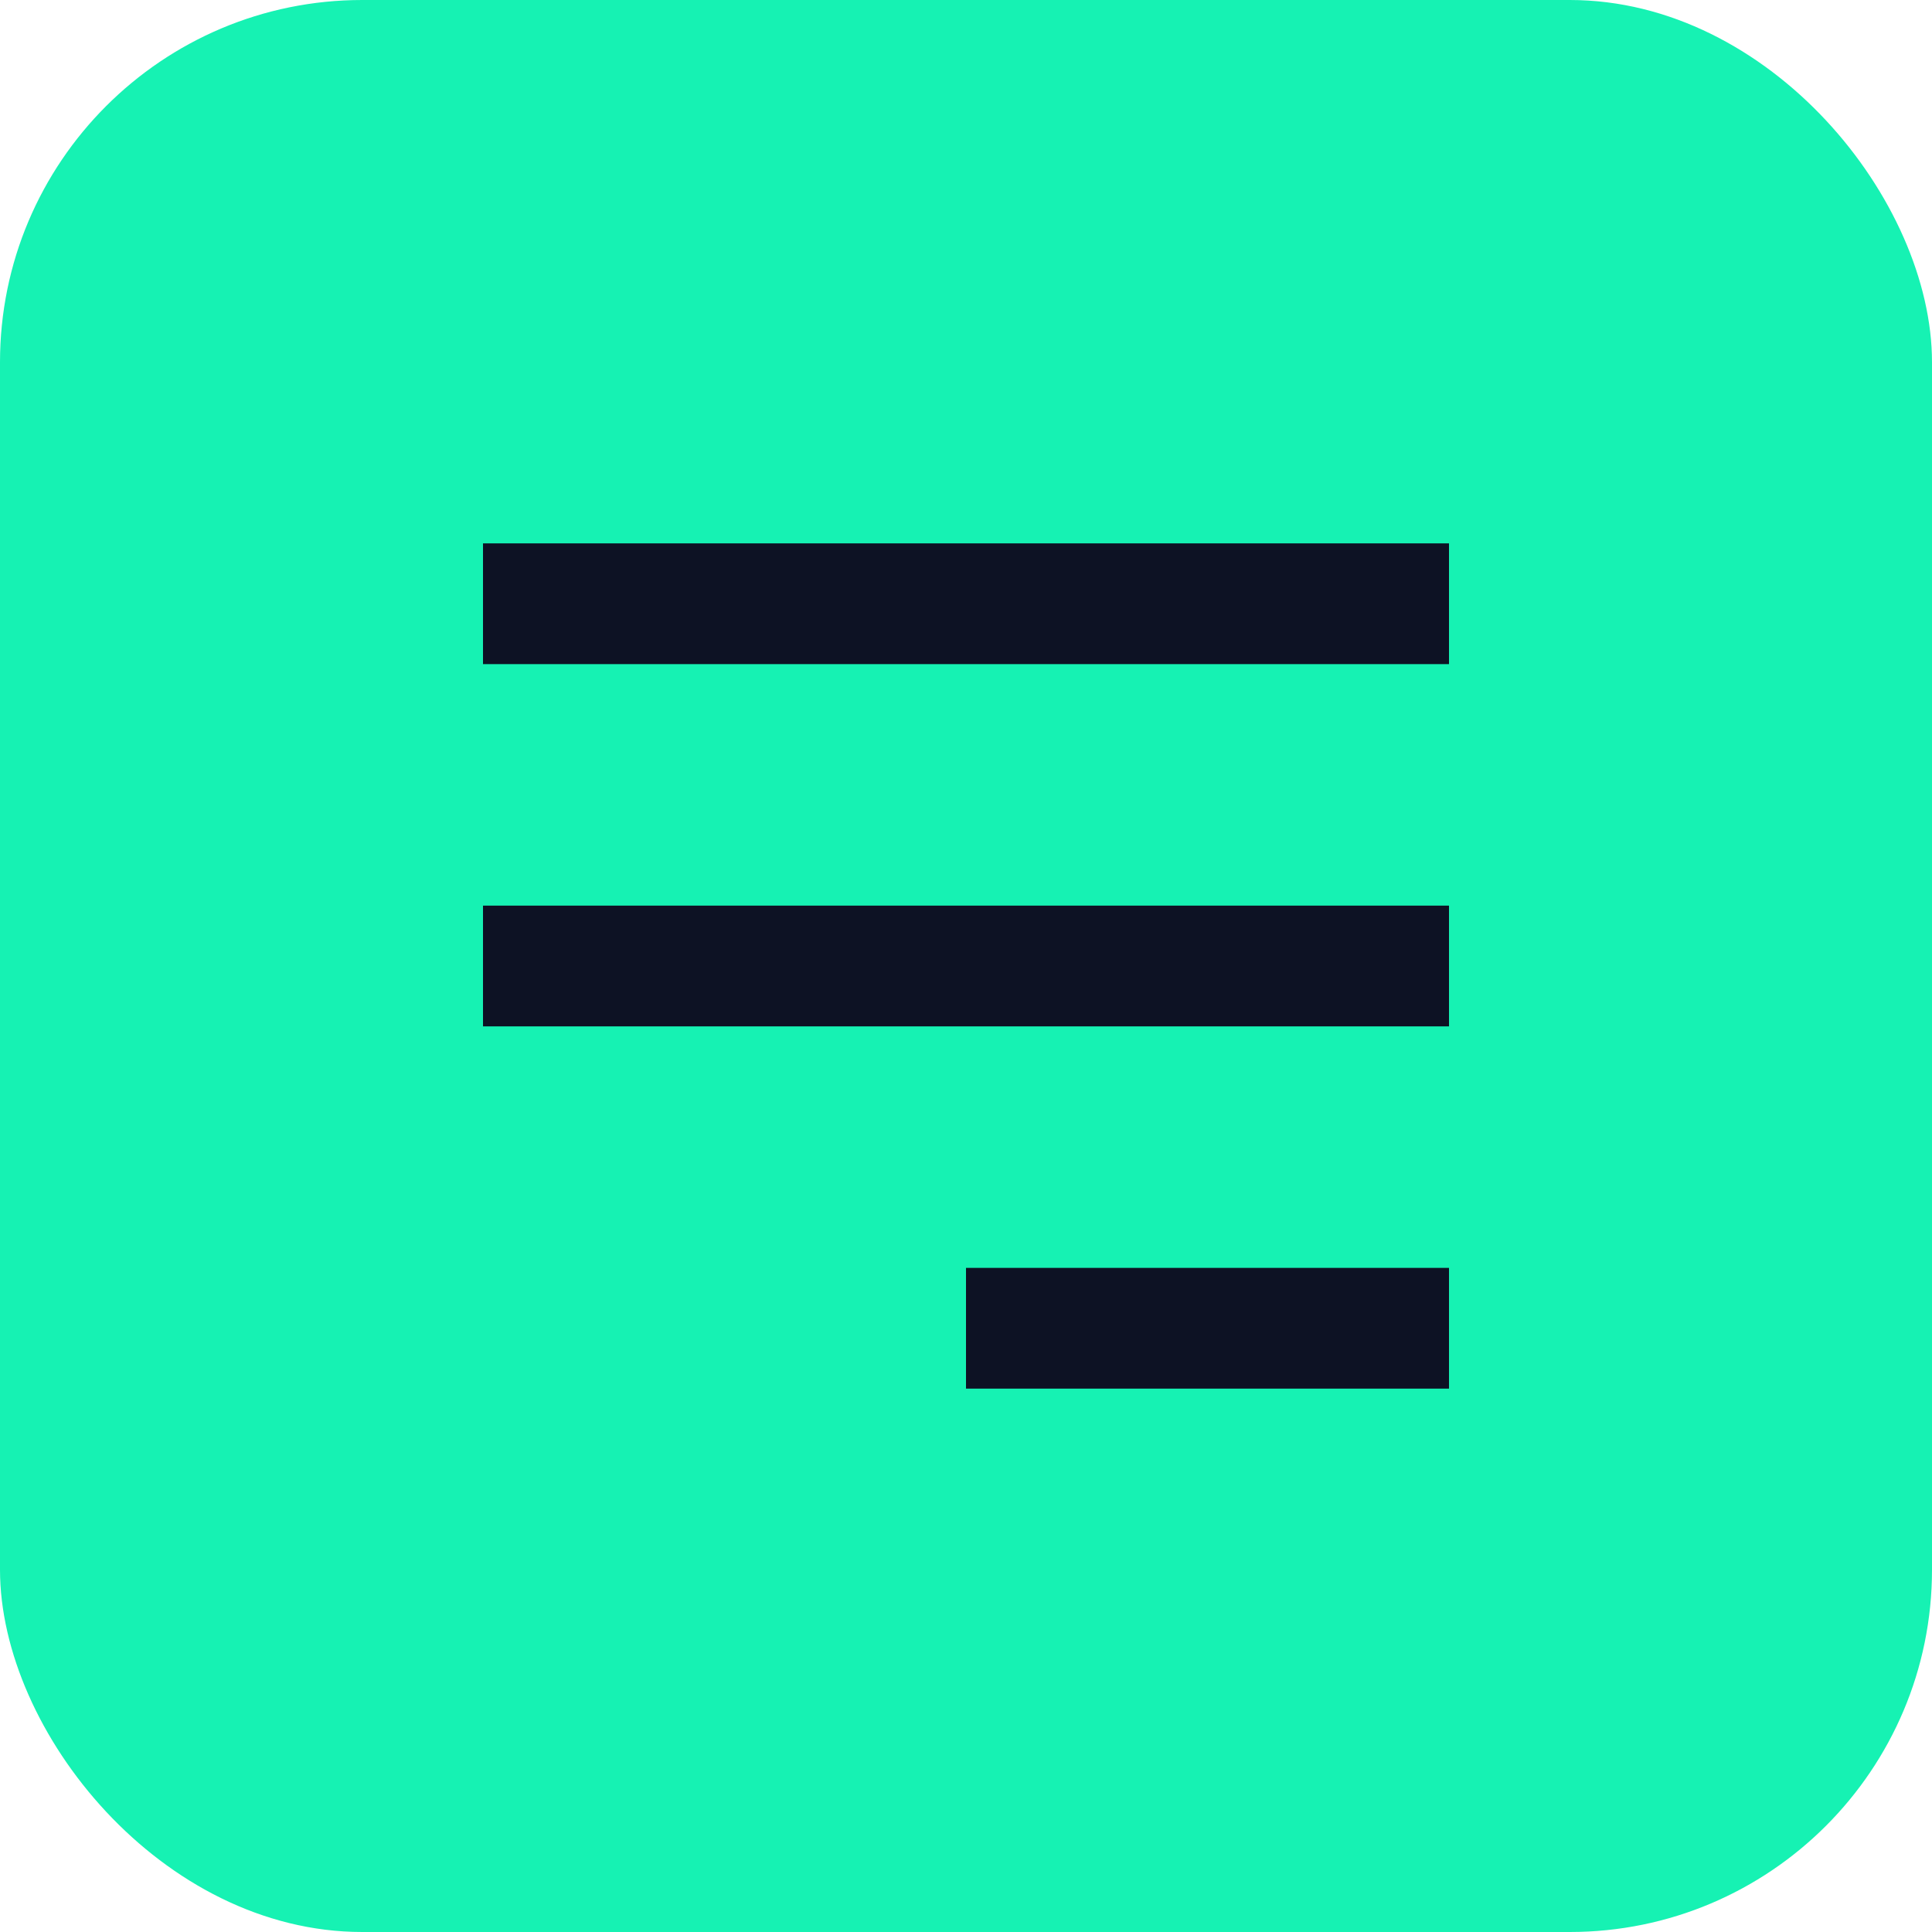 <svg xmlns="http://www.w3.org/2000/svg" width="32" height="32" viewBox="0 0 32 32" fill="none">
  <rect width="32" height="32" rx="6" fill="#16f2b3"/>
  <path d="M8 9H24V11H8V9Z" fill="#0d1224"/>
  <path d="M8 15H24V17H8V15Z" fill="#0d1224"/>
  <path d="M16 21H24V23H16V21Z" fill="#0d1224"/>
</svg>
